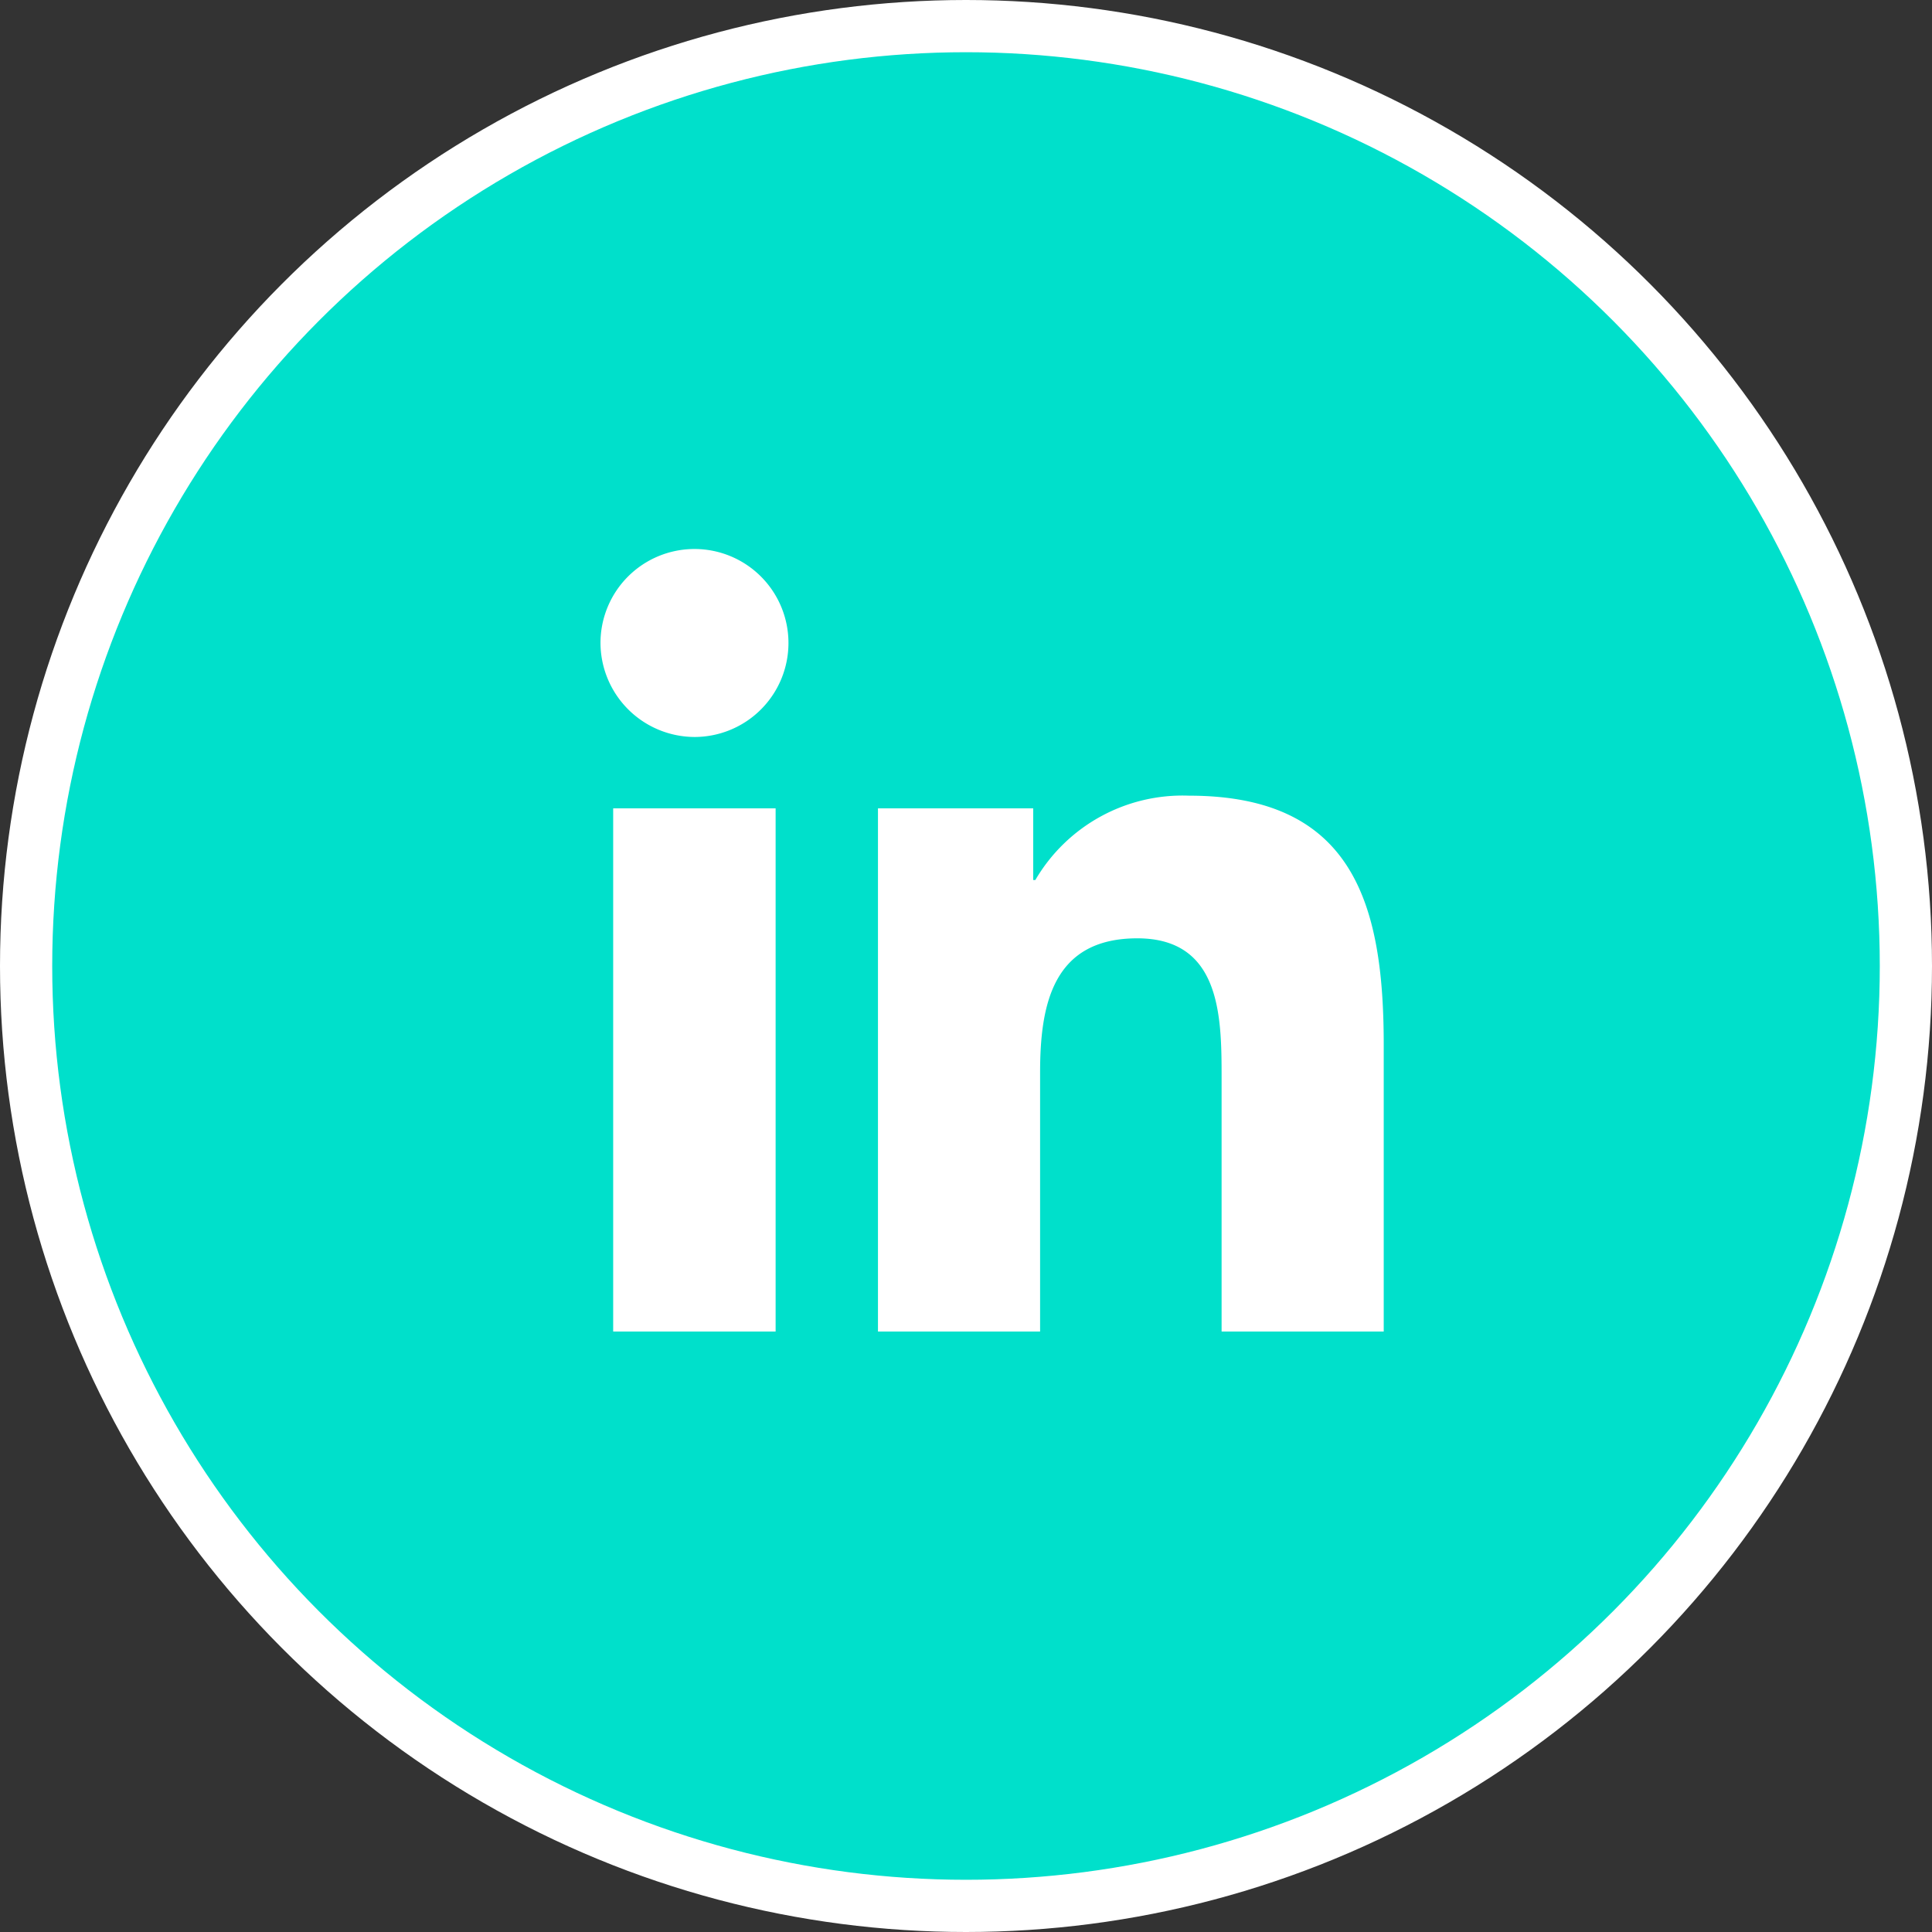 <svg xmlns="http://www.w3.org/2000/svg" width="37" height="37" viewBox="0 0 37 37"><rect x="0" y="0" width="37" height="37" fill="#333333" stroke="none"/><g transform="translate(0.5 0.5)"><circle cx="18" cy="18" r="18" fill="#00e0cb" stroke="#fff" stroke-width="1"/><path d="M11.895,15V10.129c0-1.164-.017-2.659-1.614-2.659-1.619,0-1.862,1.269-1.862,2.572V15H5.314V4.981H8.287V6.353h.041A3.266,3.266,0,0,1,11.27,4.738C14.416,4.738,15,6.811,15,9.51V15ZM3.353,15H.243V4.981H3.354V15h0ZM5.308,4.981h.006ZM0,1.807A1.8,1.8,0,1,1,1.8,3.614,1.808,1.808,0,0,1,0,1.807Z" transform="translate(11 10)" fill="#fff"/></g></svg>